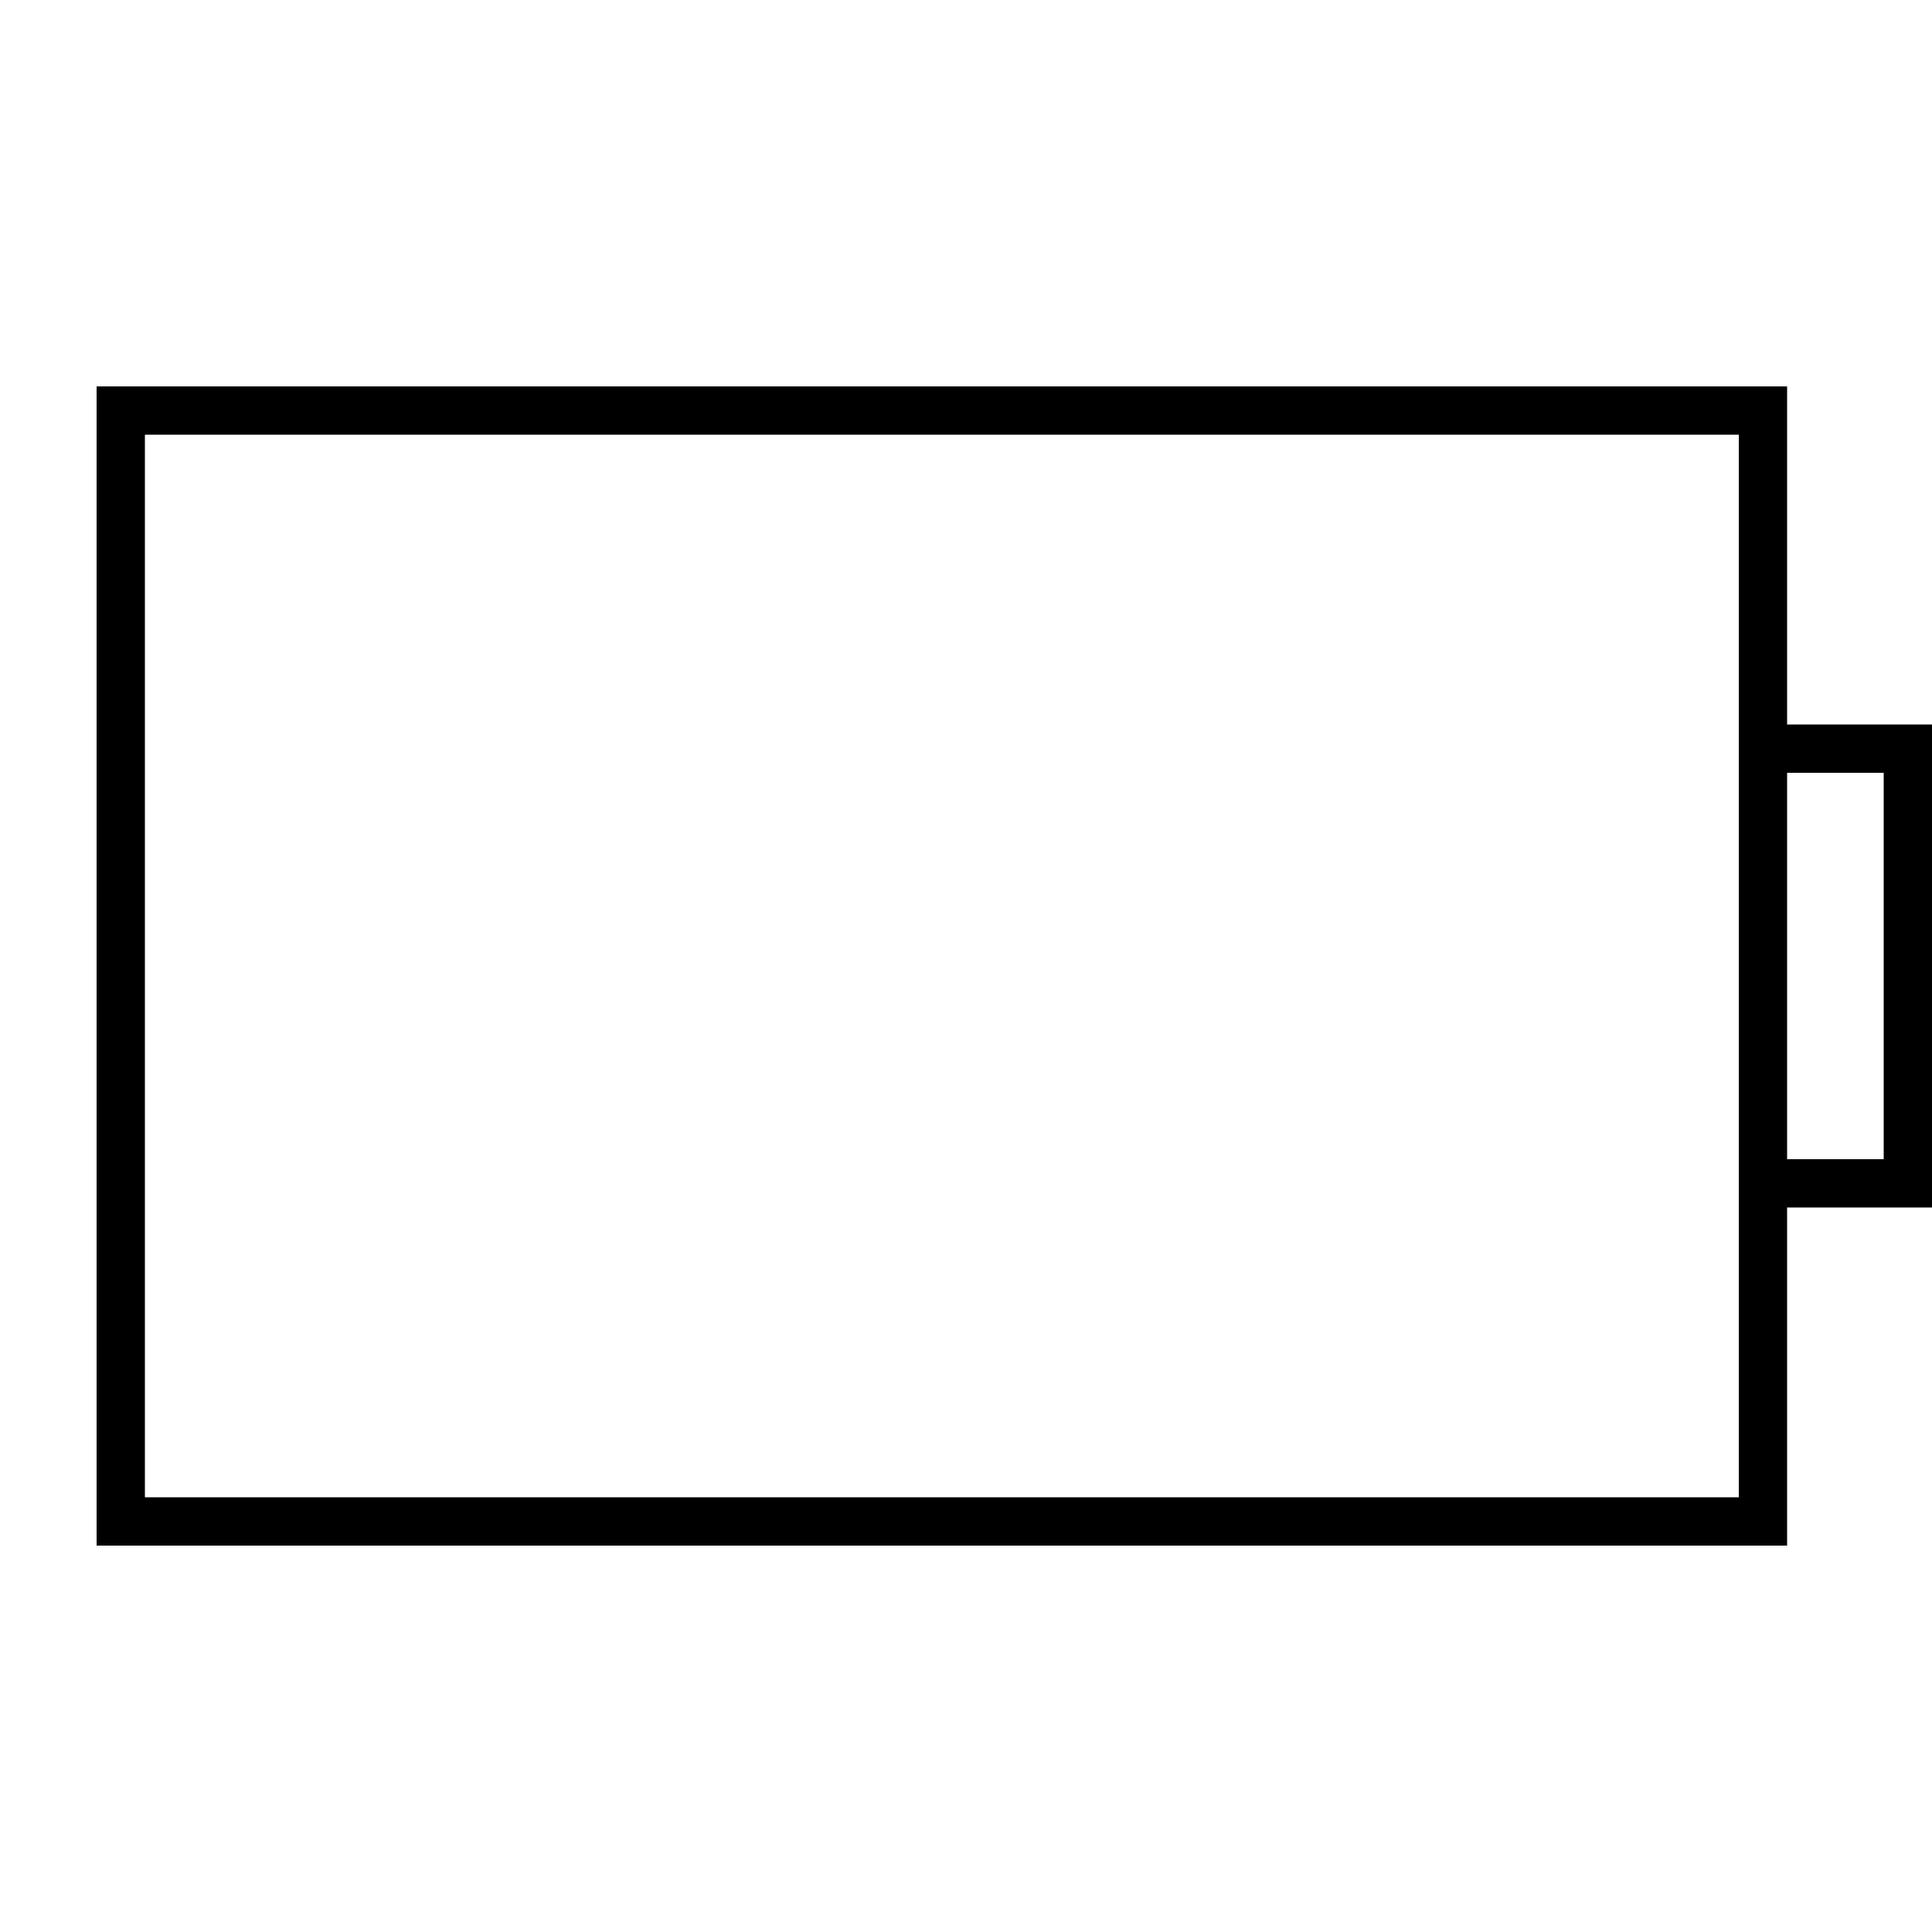 <svg xmlns="http://www.w3.org/2000/svg" viewBox="0 0 640 640"><!--! Font Awesome Pro 7.1.0 by @fontawesome - https://fontawesome.com License - https://fontawesome.com/license (Commercial License) Copyright 2025 Fonticons, Inc. --><path fill="currentColor" d="M48 144L48 496L576 496L576 144L48 144zM592 400L592 512L32 512L32 128L592 128L592 240L640 240L640 400L592 400zM592 256L592 384L624 384L624 256L592 256z"/></svg>